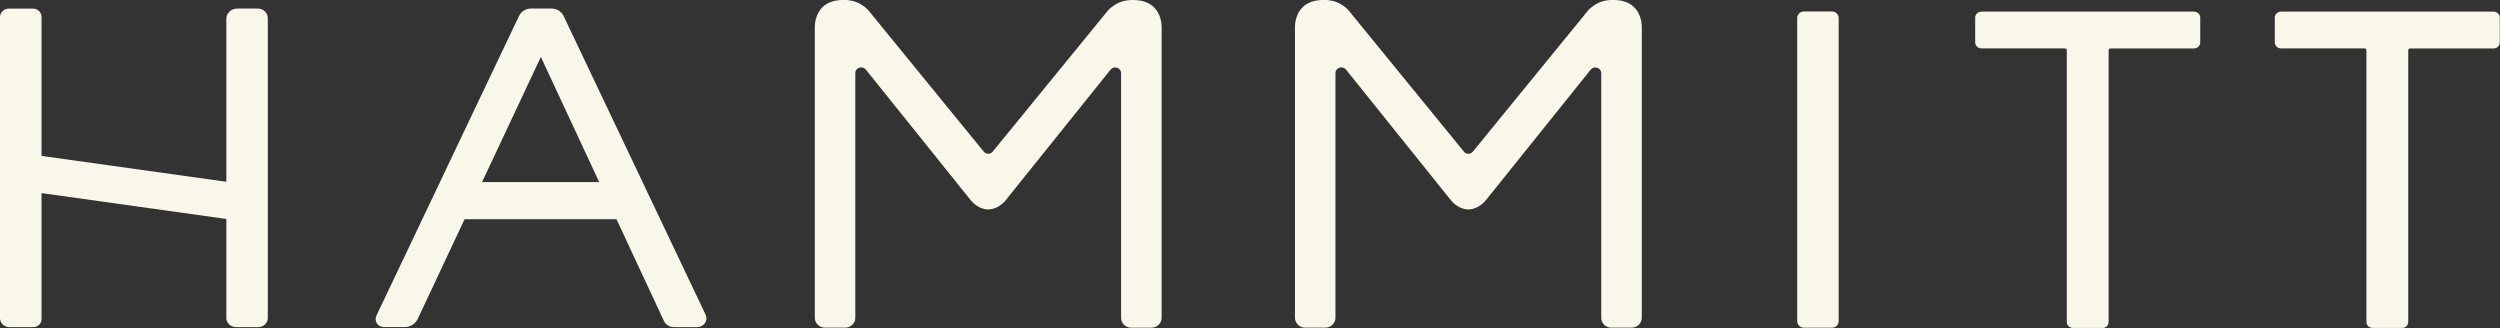 <svg width="13298" height="1745" viewBox="0 0 13298 1745" fill="none" xmlns="http://www.w3.org/2000/svg">
<rect x="0" y="0" width="13298" height="1745" fill="#333333" stroke="none"/>
<mask id="mask0_188_448" style="mask-type:luminance" maskUnits="userSpaceOnUse" x="0" y="0" width="13298" height="1745">
<path d="M13297.5 0H0V1744.58H13297.5V0Z" fill="white"/>
</mask>
<g mask="url(#mask0_188_448)">
<path d="M9596.13 60.879H9743.91C9764.07 60.879 9780.32 76.334 9780.32 95.498V1708.7C9780.32 1727.87 9764.07 1743.32 9743.91 1743.32H9596.13C9575.97 1743.32 9559.73 1727.87 9559.73 1708.7V95.498C9559.73 76.334 9575.97 60.879 9596.13 60.879Z" fill="#F8F7E9"/>
<path d="M9744.02 72.01H9595.89C9582.43 72.01 9571.54 82.389 9571.54 95.192V1708.71C9571.54 1721.51 9582.43 1731.89 9595.89 1731.89H9744.02C9757.47 1731.89 9768.4 1721.51 9768.4 1708.71V95.192C9768.4 82.389 9757.47 72.01 9744.02 72.01Z" fill="#F8F7E9"/>
<path d="M11027.1 1744.54C11008.6 1744.54 10993.7 1730.32 10993.7 1712.71V266.722C10993.7 261.777 10989.4 257.449 10983.9 257.449H10539.8C10521.3 257.449 10506.4 243.231 10506.4 225.612V93.625C10506.4 76.006 10521.3 61.787 10539.8 61.787H11670C11688.5 61.787 11703.5 76.006 11703.5 93.625V225.921C11703.5 243.54 11688.5 257.758 11670 257.758H11225.9C11220.7 257.758 11216.2 261.777 11216.2 267.031V1713.01C11216.2 1730.63 11201.2 1744.85 11182.7 1744.85H11026.4L11027.1 1744.54Z" fill="#F8F7E9"/>
<path d="M10540.2 246.394H10984.3C10996.3 246.394 11005.8 255.667 11005.8 266.795V1712.78C11005.8 1724.21 11015.5 1733.18 11027.2 1733.18H11183.4C11195.5 1733.18 11204.9 1723.9 11204.9 1712.78V266.795C11204.9 255.358 11214.6 246.394 11226.3 246.394H11670.4C11682.4 246.394 11691.8 237.121 11691.8 225.993V93.698C11691.8 82.261 11682.1 73.297 11670.4 73.297H10540.2C10528.2 73.297 10518.8 82.57 10518.8 93.698V225.993C10518.8 237.43 10528.5 246.394 10540.2 246.394Z" fill="#F8F7E9"/>
<path d="M12620.8 1744.54C12602.3 1744.54 12587.4 1730.32 12587.4 1712.71V266.722C12587.4 261.777 12583.2 257.449 12577.6 257.449H12133.6C12115 257.449 12100.1 243.231 12100.1 225.612V93.625C12100.1 76.006 12115 61.787 12133.6 61.787H13263.7C13282.2 61.787 13297.2 76.006 13297.2 93.625V225.921C13297.2 243.54 13282.2 257.758 13263.7 257.758H12819.7C12814.5 257.758 12809.9 261.777 12809.9 267.031V1713.01C12809.9 1730.63 12795 1744.85 12776.5 1744.85H12620.2L12620.8 1744.54Z" fill="#F8F7E9"/>
<path d="M12134 246.394H12578.1C12590.1 246.394 12599.5 255.667 12599.5 266.795V1712.78C12599.5 1724.21 12609.2 1733.18 12620.9 1733.18H12777.2C12789.2 1733.18 12798.6 1723.9 12798.6 1712.78V266.795C12798.6 255.358 12808.4 246.394 12820.1 246.394H13264.1C13276.2 246.394 13285.6 237.121 13285.6 225.993V93.698C13285.6 82.261 13275.9 73.297 13264.1 73.297H12134C12122 73.297 12112.5 82.57 12112.5 93.698V225.993C12112.5 237.43 12122.3 246.394 12134 246.394Z" fill="#F8F7E9"/>
<path d="M6018.22 1743.34C5987.98 1743.34 5963.33 1719.85 5963.33 1691.11V388.859C5963.33 370.311 5947.08 358.874 5931.46 358.874C5921.73 358.874 5913.28 363.202 5907.11 370.621L5348.69 1066.1C5347.38 1067.96 5312.95 1110.92 5262.28 1113.7C5260.65 1113.7 5259.02 1113.7 5257.39 1113.7C5253.83 1113.7 5251.89 1113.7 5250.26 1113.7C5200.25 1110.92 5165.47 1067.65 5164.16 1065.79L4605.74 370.311C4599.57 362.584 4591.12 358.566 4581.39 358.566C4565.81 358.566 4549.56 369.693 4549.56 388.549V1690.8C4549.56 1719.54 4524.87 1743.04 4494.67 1743.04H4389.06C4358.86 1743.04 4334.17 1719.54 4334.17 1690.8V152.703C4334.17 152.703 4333.86 147.139 4334.17 138.484C4335.13 114.374 4342.31 68.936 4377.39 36.171C4398.17 16.698 4425.46 5.261 4458.26 1.552C4468.65 0.315 4478.73 -0.303 4488.15 -0.303C4539.48 -0.303 4579.1 15.461 4616.13 51.318L5232.7 806.456C5238.55 813.566 5247.35 817.583 5256.77 817.893C5265.85 817.893 5274.96 813.566 5280.46 806.456L5896.06 52.554C5934.41 15.771 5973.72 0.006 6025.05 0.006C6034.47 0.006 6044.51 0.625 6054.94 1.861C6087.74 5.57 6115.03 17.007 6135.81 36.48C6170.89 69.246 6178.03 114.684 6179 138.794C6179.34 147.758 6179 153.63 6179 153.63V1691.11C6179 1719.85 6154.34 1743.34 6124.1 1743.34H6018.53H6018.22Z" fill="#F8F7E9"/>
<path d="M6166.92 139.064C6165.95 117.427 6159.48 74.462 6127.3 44.479C6110.4 29.024 6087.02 16.66 6053.57 12.95C5986.65 5.532 5943.42 23.151 5905.43 59.625L5289.83 813.834C5281.38 824.344 5269.05 829.291 5256.37 829.601C5244.04 829.601 5231.37 824.344 5222.92 813.834L4607.66 59.625C4569.63 23.46 4526.44 5.841 4459.53 12.95C4425.72 16.66 4402.34 28.715 4385.75 44.479C4353.61 74.462 4347.1 117.427 4346.13 139.064C4345.82 147.41 4346.13 152.665 4346.13 152.665V1691.07C4346.13 1713.64 4365.32 1732.18 4389.36 1732.18H4494.92C4518.65 1732.18 4538.11 1713.94 4538.11 1691.07V388.82C4538.11 349.563 4590.41 332.563 4615.45 363.782L5173.87 1059.26C5173.87 1059.26 5206.01 1100.06 5251.49 1102.54C5253.12 1102.54 5255.09 1102.54 5256.72 1102.54C5258.31 1102.54 5260.29 1102.54 5261.92 1102.54C5307.39 1100.06 5339.53 1059.26 5339.53 1059.26L5897.95 363.782C5922.99 332.563 5975.29 349.563 5975.29 388.82V1691.07C5975.29 1713.64 5994.44 1732.18 6018.48 1732.18H6124.05C6147.77 1732.18 6167.27 1713.94 6167.27 1691.07V152.665C6167.27 152.665 6167.58 147.41 6167.27 139.064H6166.92Z" fill="#F8F7E9"/>
<path d="M8572.22 1743.34C8542.02 1743.34 8517.32 1719.85 8517.32 1691.11V388.859C8517.32 370.311 8501.08 358.874 8485.49 358.874C8475.72 358.874 8467.31 363.202 8461.11 370.621L7902.69 1066.1C7901.41 1067.96 7866.98 1110.92 7816.27 1113.7C7814.65 1113.7 7813.06 1113.7 7811.43 1113.7C7807.86 1113.7 7806.23 1113.7 7804.26 1113.7C7753.93 1110.92 7719.47 1067.65 7718.19 1065.79L7159.77 370.311C7153.61 362.584 7145.15 358.566 7135.39 358.566C7119.8 358.566 7103.56 369.693 7103.56 388.549V1690.8C7103.56 1719.54 7078.86 1743.04 7048.66 1743.04H6943.09C6912.85 1743.04 6888.2 1719.54 6888.2 1690.8V152.703C6888.2 152.703 6887.85 147.139 6888.2 138.484C6889.17 114.374 6896.3 68.936 6931.39 36.171C6952.17 16.698 6979.46 5.261 7012.3 1.552C7022.69 0.315 7032.73 -0.303 7042.15 -0.303C7093.48 -0.303 7133.14 15.461 7170.16 51.318L7786.73 806.456C7792.59 813.566 7801.35 817.583 7810.77 817.893C7819.88 817.893 7828.95 813.566 7834.5 806.456L8450.06 52.245C8488.4 15.461 8527.71 -0.303 8579.04 -0.303C8588.46 -0.303 8598.54 0.315 8608.93 1.552C8641.73 5.261 8669.02 16.698 8689.8 36.171C8724.89 68.936 8732.06 114.374 8733.03 138.484C8733.34 147.448 8733.03 153.321 8733.03 153.321V1690.8C8733.03 1719.54 8708.33 1743.04 8678.13 1743.04H8572.57L8572.22 1743.34Z" fill="#F8F7E9"/>
<path d="M8720.96 139.064C8719.99 117.427 8713.47 74.462 8681.34 44.479C8664.43 29.024 8641.06 16.66 8607.56 12.95C8540.65 5.532 8497.46 23.151 8459.43 59.625L7843.86 813.834C7835.41 824.344 7823.04 829.291 7810.4 829.601C7798.04 829.601 7785.36 824.344 7776.91 813.834L7161.66 59.625C7123.66 23.46 7080.44 5.841 7013.52 12.95C6979.75 16.66 6956.34 28.715 6939.78 44.479C6907.61 74.462 6901.13 117.427 6900.16 139.064C6899.81 147.41 6900.16 152.665 6900.16 152.665V1691.07C6900.16 1713.64 6919.31 1732.18 6943.35 1732.18H7048.92C7072.64 1732.18 7092.14 1713.94 7092.14 1691.07V388.82C7092.14 349.563 7144.44 332.563 7169.45 363.782L7727.87 1059.26C7727.87 1059.26 7760.05 1100.06 7805.52 1102.54C7807.15 1102.54 7809.09 1102.54 7810.72 1102.54C7812.34 1102.54 7814.28 1102.54 7815.91 1102.54C7861.39 1100.06 7893.56 1059.26 7893.56 1059.26L8451.98 363.782C8476.99 332.563 8529.29 349.563 8529.29 388.82V1691.07C8529.29 1713.64 8548.44 1732.18 8572.47 1732.18H8678.08C8701.77 1732.18 8721.27 1713.94 8721.27 1691.07V152.665C8721.27 152.665 8721.62 147.41 8721.27 139.064H8720.96Z" fill="#F8F7E9"/>
<path d="M3585.13 1739.93C3561.75 1739.93 3540.63 1726.95 3531.21 1706.55L3279.12 1165.93H2471.22L2221.73 1696.97C2209.38 1722.93 2182.42 1739.62 2152.21 1739.62H2042.41C2027.14 1739.62 2013.17 1732.51 2005.05 1720.15C1996.93 1708.09 1995.63 1692.95 2001.8 1679.66L2760.98 84.378C2772.35 60.887 2797.04 45.432 2824.33 45.432H2933.8C2961.42 45.432 2986.43 60.887 2997.8 84.688L3753.41 1674.09C3760.23 1688.62 3758.93 1705.31 3749.84 1718.6C3740.74 1731.9 3725.47 1739.93 3708.58 1739.93H3584.81H3585.13ZM3187.19 968.413L2876.96 302.914L2564.12 968.413H3187.19Z" fill="#F8F7E9"/>
<path d="M2771.66 89.012L2012.81 1684.6C2003.06 1705.31 2018.98 1728.49 2042.69 1728.49H2152.49C2177.83 1728.49 2200.57 1714.27 2210.97 1692.33L2462.08 1157.89C2463.05 1155.73 2465.33 1154.49 2467.6 1154.49H3282.98C3285.58 1154.49 3287.53 1155.73 3288.51 1157.89L3542.21 1701.91C3549.69 1717.98 3566.58 1728.49 3585.1 1728.49H3708.87C3735.83 1728.49 3753.7 1701.91 3742.65 1678.73L2987.04 89.63C2977.62 69.848 2956.83 56.865 2933.76 56.865H2824.29C2801.55 56.865 2781.08 69.539 2771.66 89.012ZM2549.47 971.502L2871.07 287.147C2873.34 282.51 2880.17 282.51 2882.44 287.147L3201.44 971.502C3203.39 975.518 3200.15 979.845 3195.92 979.845H2555.31C2550.76 979.845 2547.84 975.518 2549.79 971.502H2549.47Z" fill="#F8F7E9"/>
<path d="M1255.23 1739.93C1226.97 1739.93 1203.9 1717.99 1203.9 1691.09V1164.69L220.9 1027.14V1698.2C220.9 1721.39 201.084 1739.93 177.045 1739.93H49.703C22.415 1739.93 0 1718.91 0 1692.64V90.561C0 65.832 21.116 45.741 47.103 45.741H175.096C200.434 45.741 220.9 65.214 220.9 89.324V829.316L1203.9 966.866V100.452C1203.9 70.16 1229.89 45.432 1261.73 45.432H1370.55C1400.44 45.432 1424.48 68.305 1424.48 96.743V1691.71C1424.48 1718.29 1401.74 1739.93 1373.8 1739.93H1255.23Z" fill="#F8F7E9"/>
<path d="M1215.57 979.539L208.846 838.585V89.012C208.846 71.393 193.578 56.865 175.061 56.865H47.069C27.578 56.865 11.66 72.011 11.66 90.558V1692.95C11.66 1712.73 28.552 1728.8 49.343 1728.8H176.361C194.228 1728.8 208.521 1715.2 208.521 1698.2V1014.15L1215.24 1155.11V1691.4C1215.24 1712.11 1232.78 1728.8 1254.55 1728.8H1373.12C1394.56 1728.8 1412.1 1712.11 1412.1 1691.71V97.049C1412.1 75.102 1393.26 57.174 1370.2 57.174H1261.37C1236.03 57.174 1215.57 76.648 1215.57 100.758V979.845V979.539Z" fill="#F8F7E9"/>
</g>
</svg>
